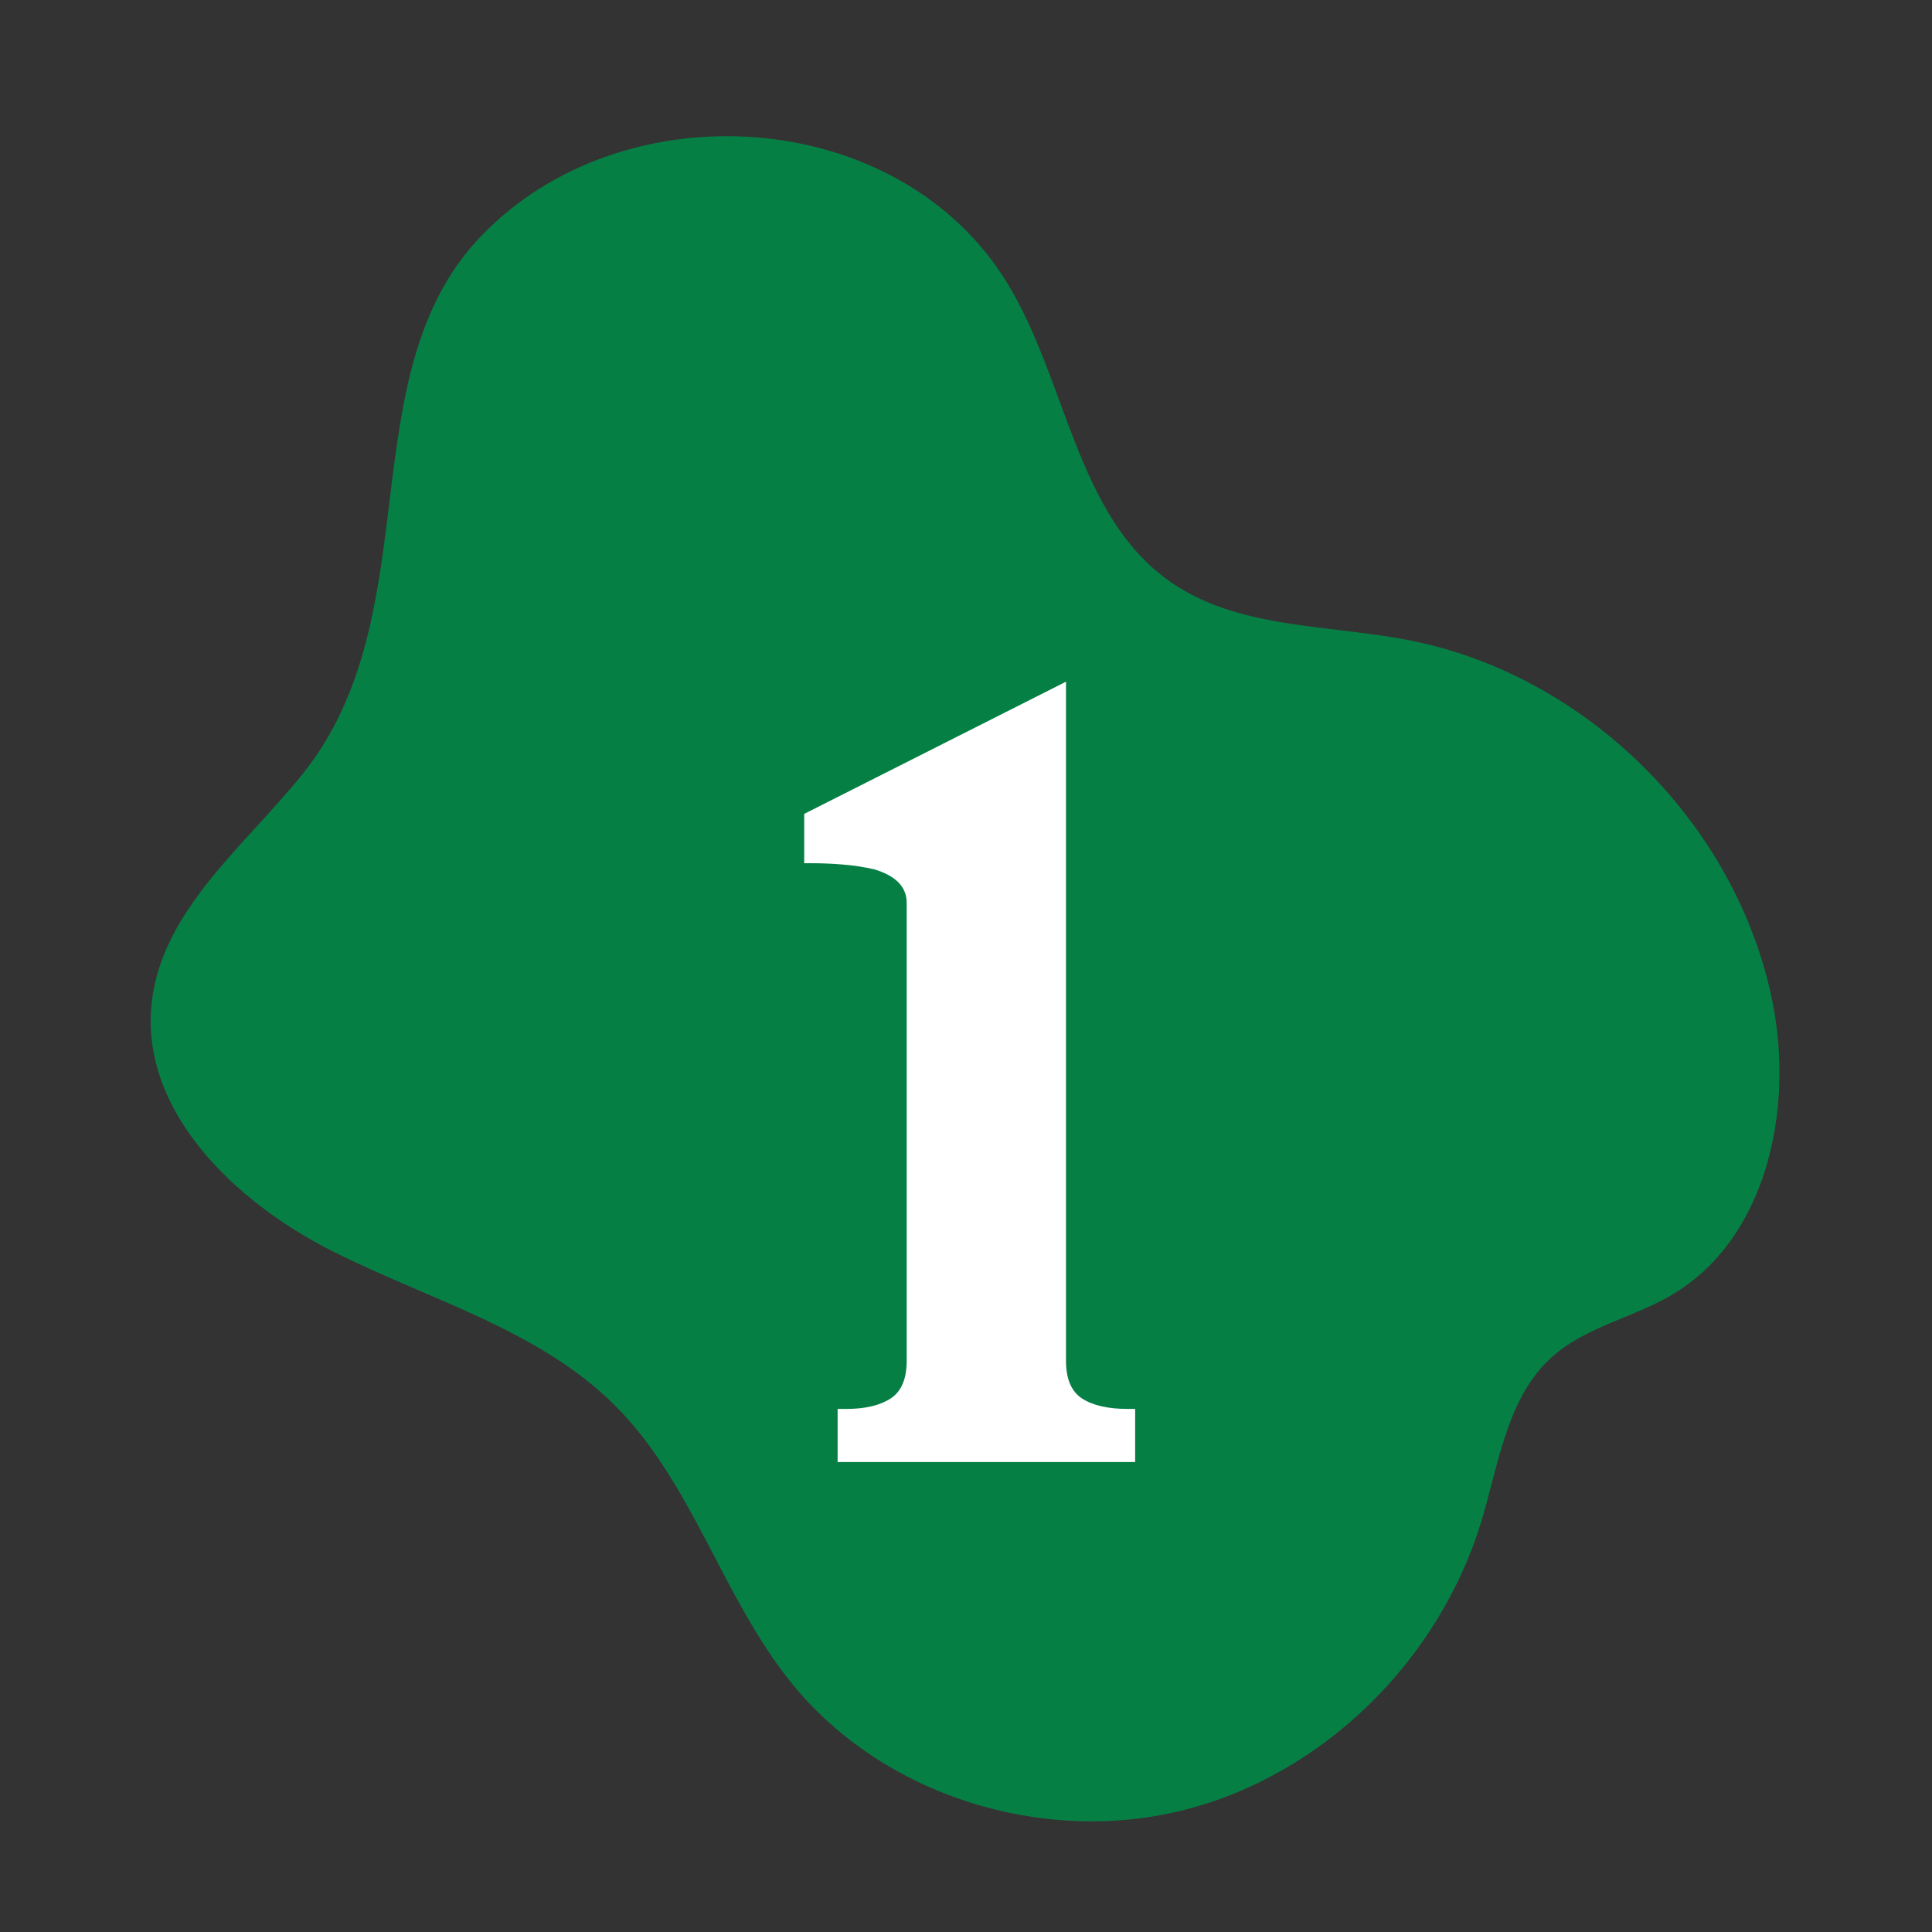 <?xml version="1.0" encoding="UTF-8"?>
<svg xmlns="http://www.w3.org/2000/svg" xmlns:xlink="http://www.w3.org/1999/xlink" width="500" zoomAndPan="magnify" viewBox="0 0 375 375" height="500" preserveAspectRatio="xMidYMid meet" version="1.0">
  <rect x="0" y="0" width="375" height="375" fill="#333333" stroke="none"/>
  <defs>
    <g></g>
  </defs>
  <path fill="#067f45" d="M 195.543 55.004 C 207.117 74.012 208.871 100.039 227.059 112.855 C 240.156 122.082 257.527 121.195 273.262 124.223 C 307.93 130.895 337.188 159.977 344.066 194.605 C 348.234 215.59 342.836 240.605 324.375 251.414 C 316.859 255.812 307.754 257.555 301.27 263.363 C 292.527 271.188 290.945 283.973 287.555 295.199 C 279.434 322.09 256.98 344.484 229.738 351.336 C 202.5 358.184 171.496 348.629 153.766 326.84 C 140.293 310.297 134.582 288.129 119.551 272.992 C 104.652 257.984 83.094 252.273 64.242 242.707 C 45.387 233.141 27.027 215.43 29.469 194.43 C 31.539 176.613 47.434 164.273 58.68 150.305 C 83.676 119.246 67.52 72.918 93.285 45.926 C 120.965 16.93 174.559 20.555 195.543 55.004 Z M 195.543 55.004 " fill-opacity="1" fill-rule="nonzero"></path>
  <g fill="#ffffff" fill-opacity="1">
    <g transform="translate(153.707, 283.785)">
      <g>
        <path d="M 2.391 -125.812 L 53.203 -151.469 L 53.203 -19.656 C 53.203 -16.133 54.238 -13.695 56.312 -12.344 C 58.395 -10.988 61.352 -10.312 65.188 -10.312 L 66.625 -10.312 L 66.625 0 L 8.875 0 L 8.875 -10.312 L 10.547 -10.312 C 14.223 -10.312 17.098 -10.988 19.172 -12.344 C 21.242 -13.695 22.281 -16.133 22.281 -19.656 L 22.281 -108.562 C 22.281 -111.602 20.207 -113.758 16.062 -115.031 C 13.977 -115.508 11.895 -115.828 9.812 -115.984 C 7.738 -116.148 5.828 -116.234 4.078 -116.234 L 2.391 -116.234 Z M 2.391 -125.812 "></path>
      </g>
    </g>
  </g>
</svg>
